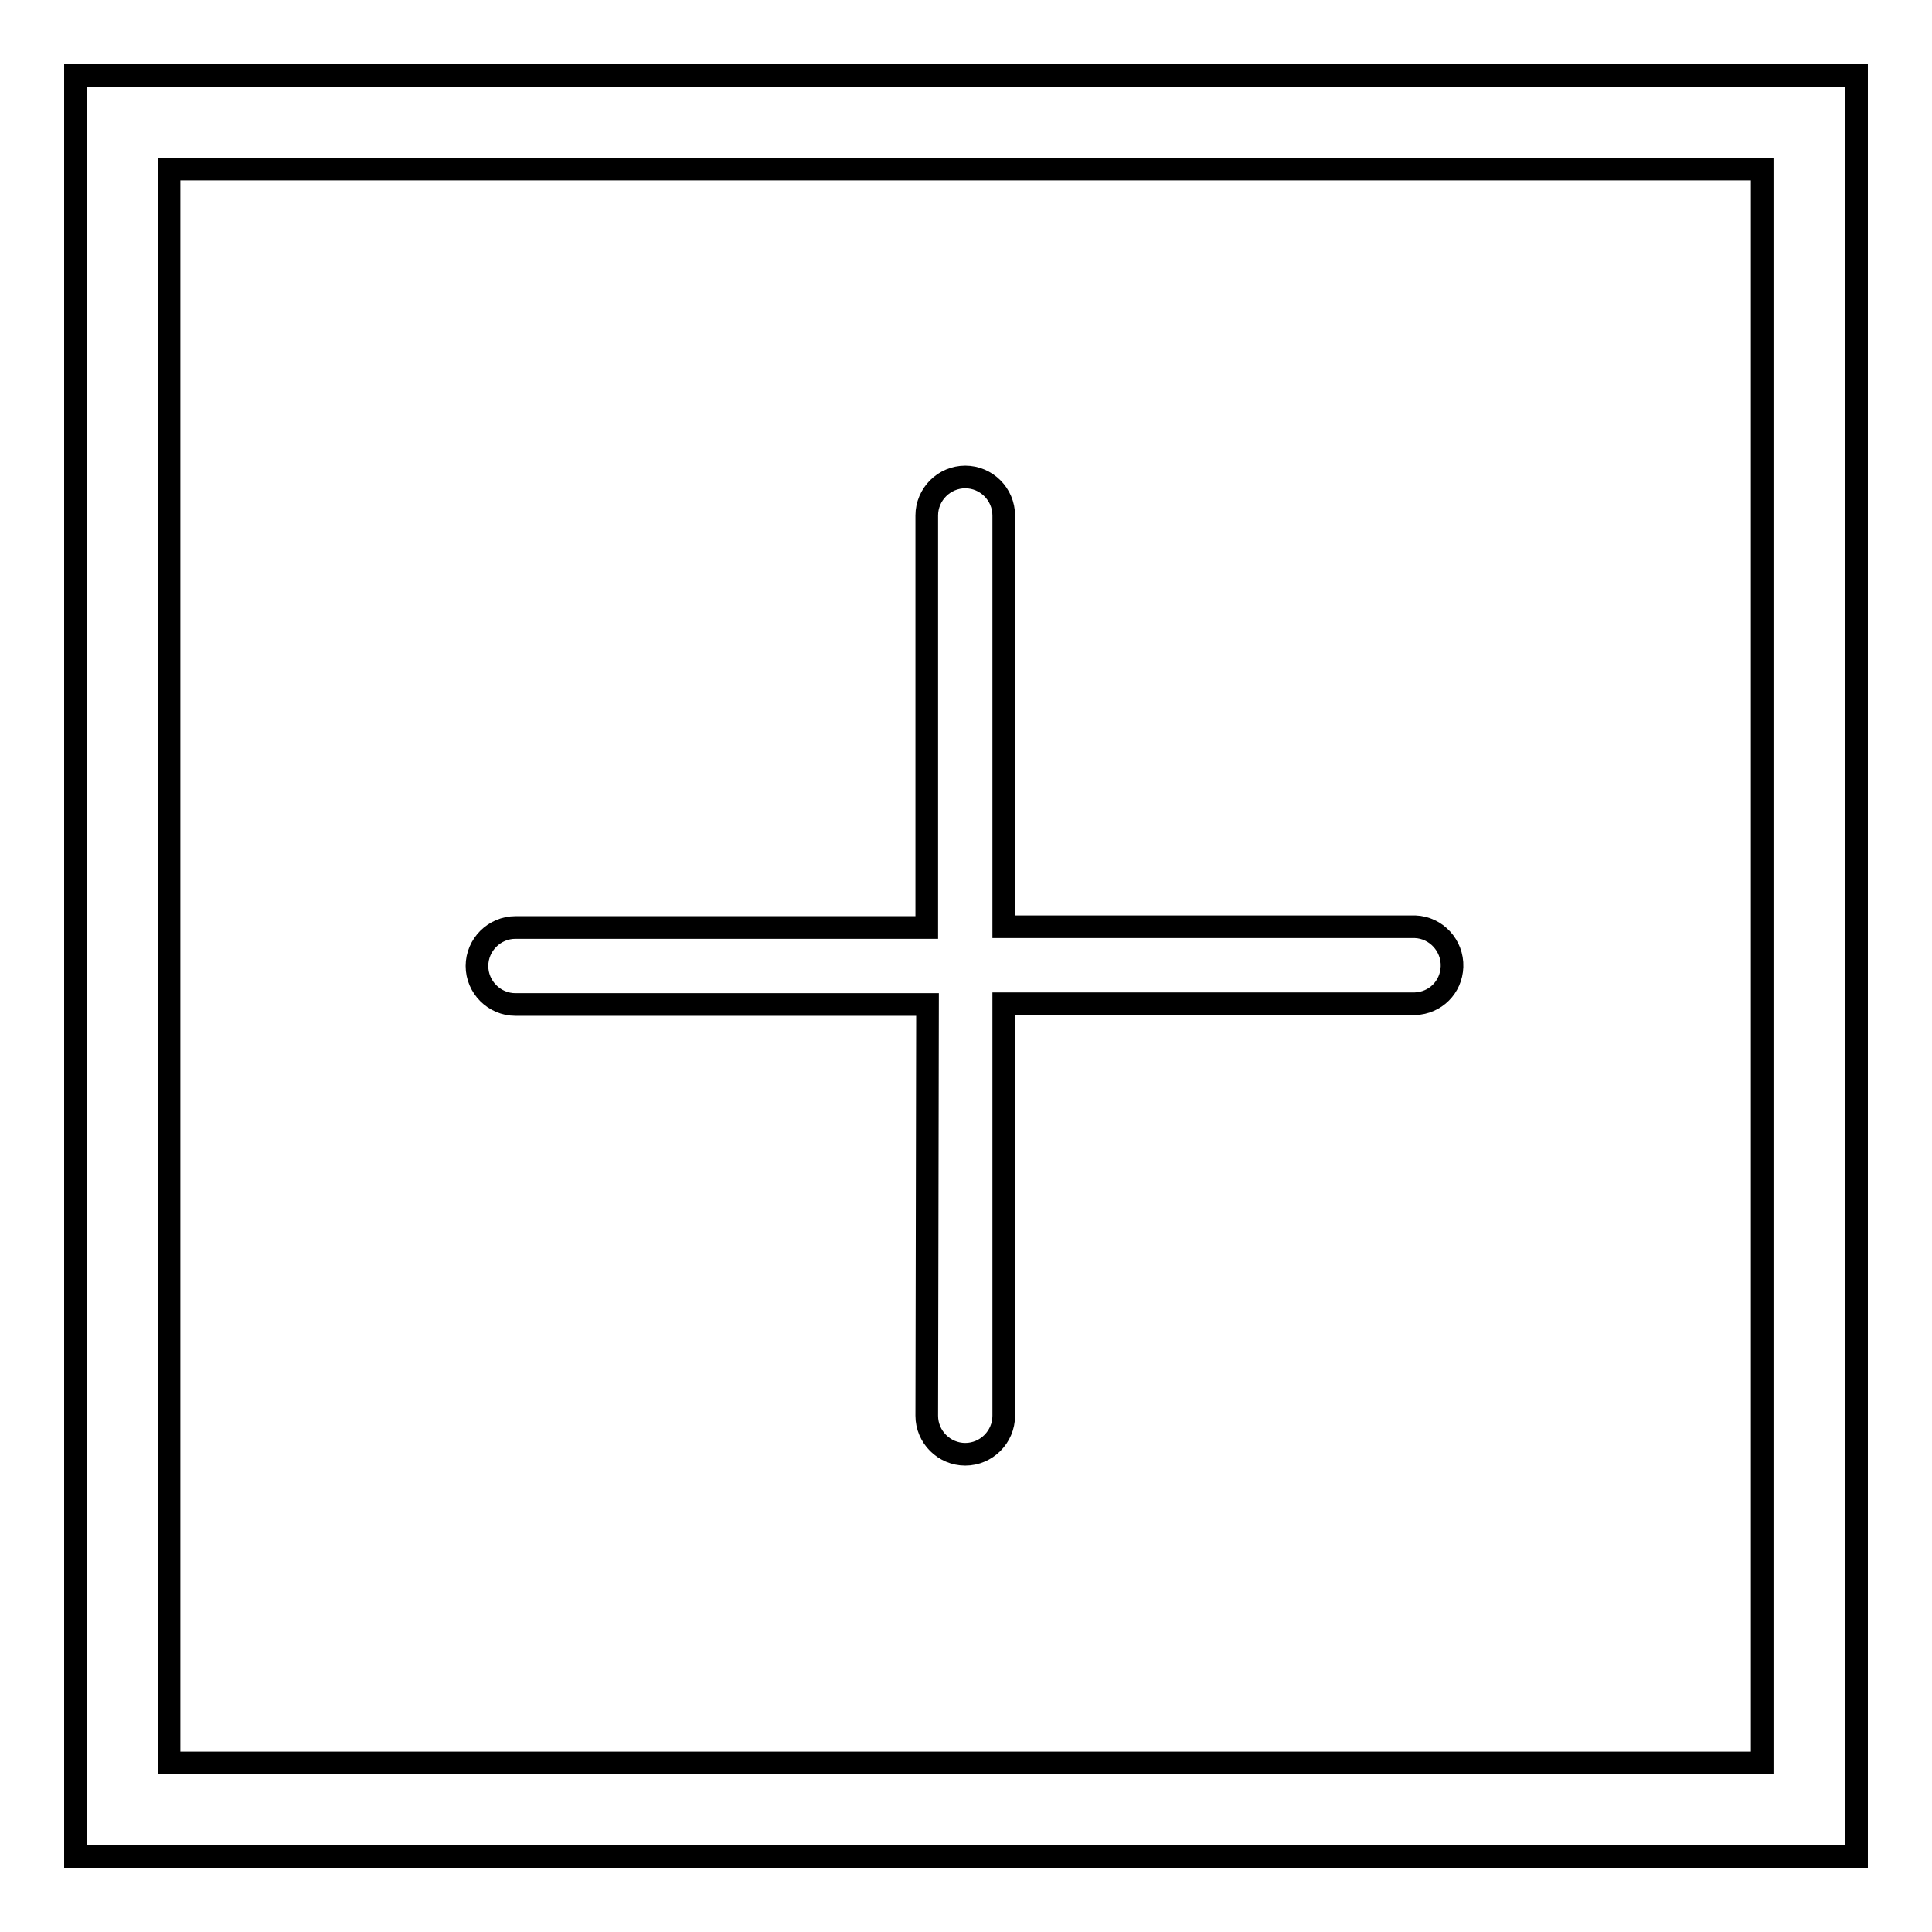 <?xml version="1.0" encoding="utf-8"?>
<!-- Svg Vector Icons : http://www.onlinewebfonts.com/icon -->
<!DOCTYPE svg PUBLIC "-//W3C//DTD SVG 1.1//EN" "http://www.w3.org/Graphics/SVG/1.1/DTD/svg11.dtd">
<svg version="1.1" xmlns="http://www.w3.org/2000/svg" xmlns:xlink="http://www.w3.org/1999/xlink" x="0px" y="0px" viewBox="0 0 256 256" enable-background="new 0 0 256 256" xml:space="preserve">
<g> <path stroke-width="3" fill-opacity="0" stroke="#000000"  d="M122.9,133.1H68.3c-2.8,0-5.1-2.3-5.1-5.1c0-2.8,2.3-5.1,5.1-5.1h54.5V68.3c0-2.8,2.3-5.1,5.1-5.1 c2.8,0,5.1,2.3,5.1,5.1v54.5h54.5c2.8,0.1,5,2.5,4.9,5.3c-0.1,2.7-2.2,4.8-4.9,4.9h-54.5v54.6c0,2.8-2.3,5.1-5.1,5.1 c-2.8,0-5.1-2.3-5.1-5.1c0,0,0,0,0,0L122.9,133.1L122.9,133.1z M10,246V10h236v236H10z M22.4,233.6h211.1V22.4H22.4L22.4,233.6 L22.4,233.6z"/></g>
</svg>